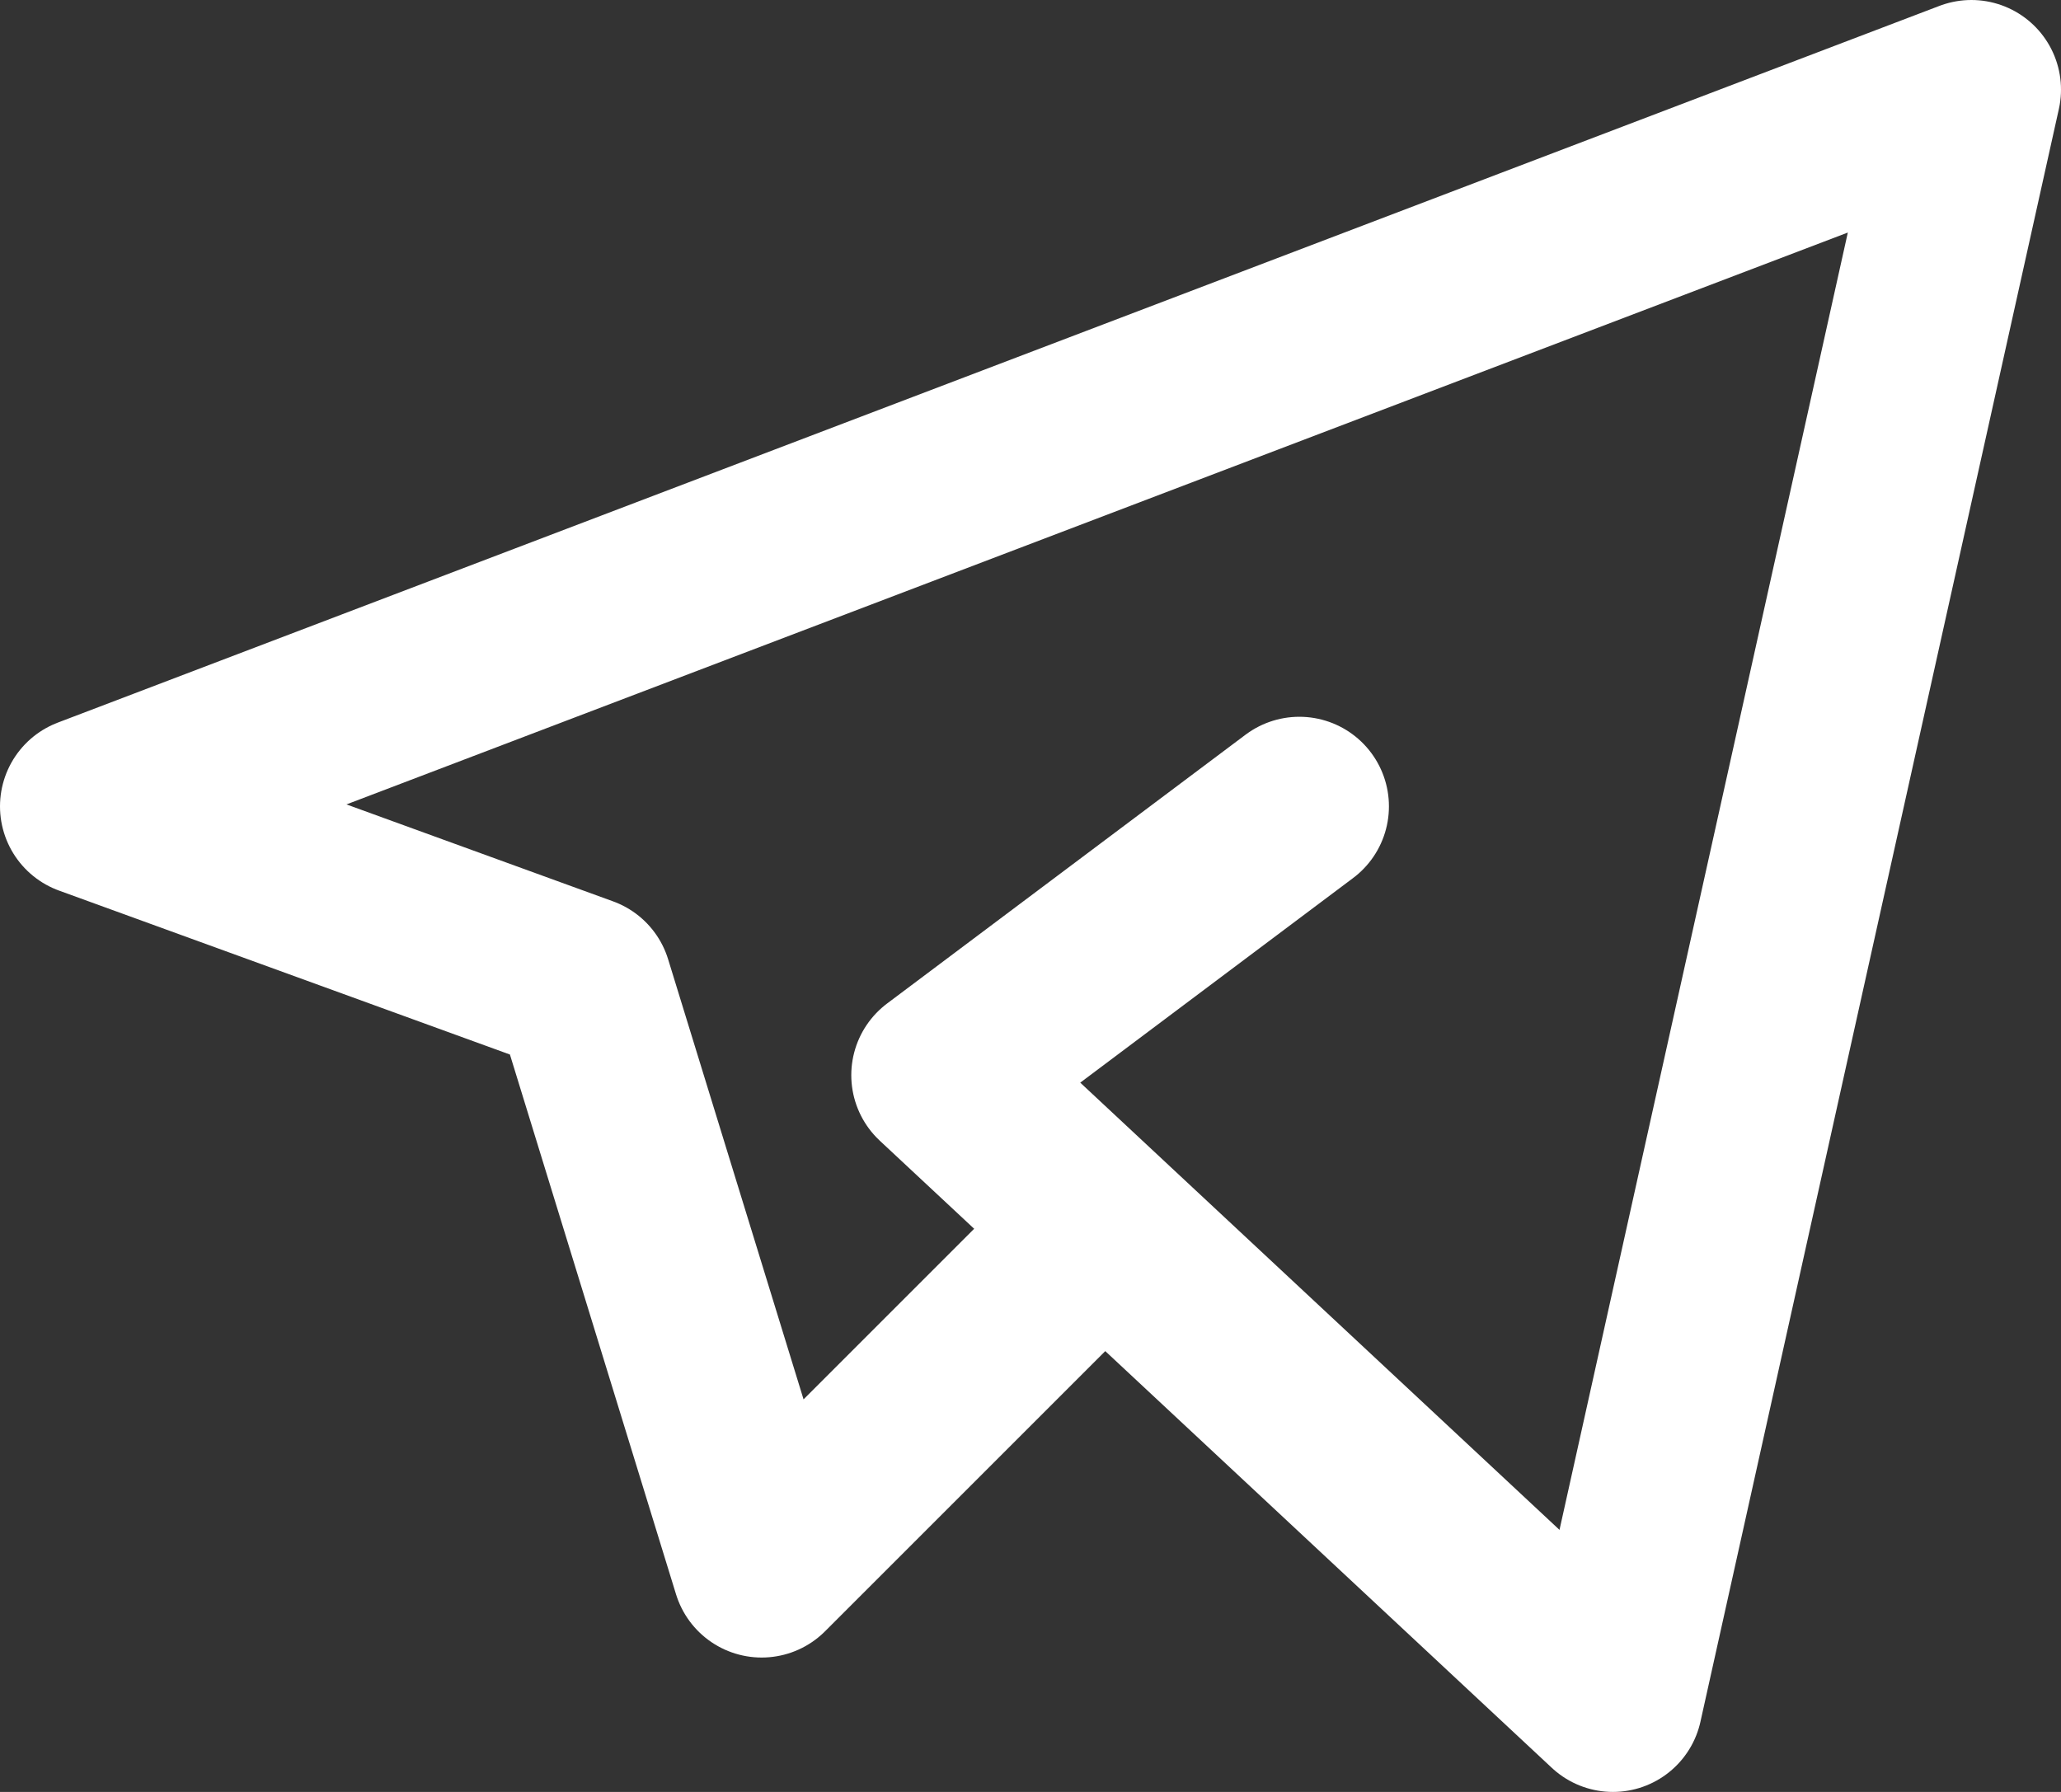 <?xml version="1.0" encoding="UTF-8"?> <svg xmlns="http://www.w3.org/2000/svg" width="23" height="20" viewBox="0 0 23 20" fill="none"><rect x="0" y="0" width="23" height="20" fill="#333333" stroke="none"/><path d="M12 14L8.5 17.5L6.5 11L1 9L22 1L18 19L10.5 12L14.5 9" stroke="white" stroke-width="2" stroke-linecap="round" stroke-linejoin="round"></path></svg> 